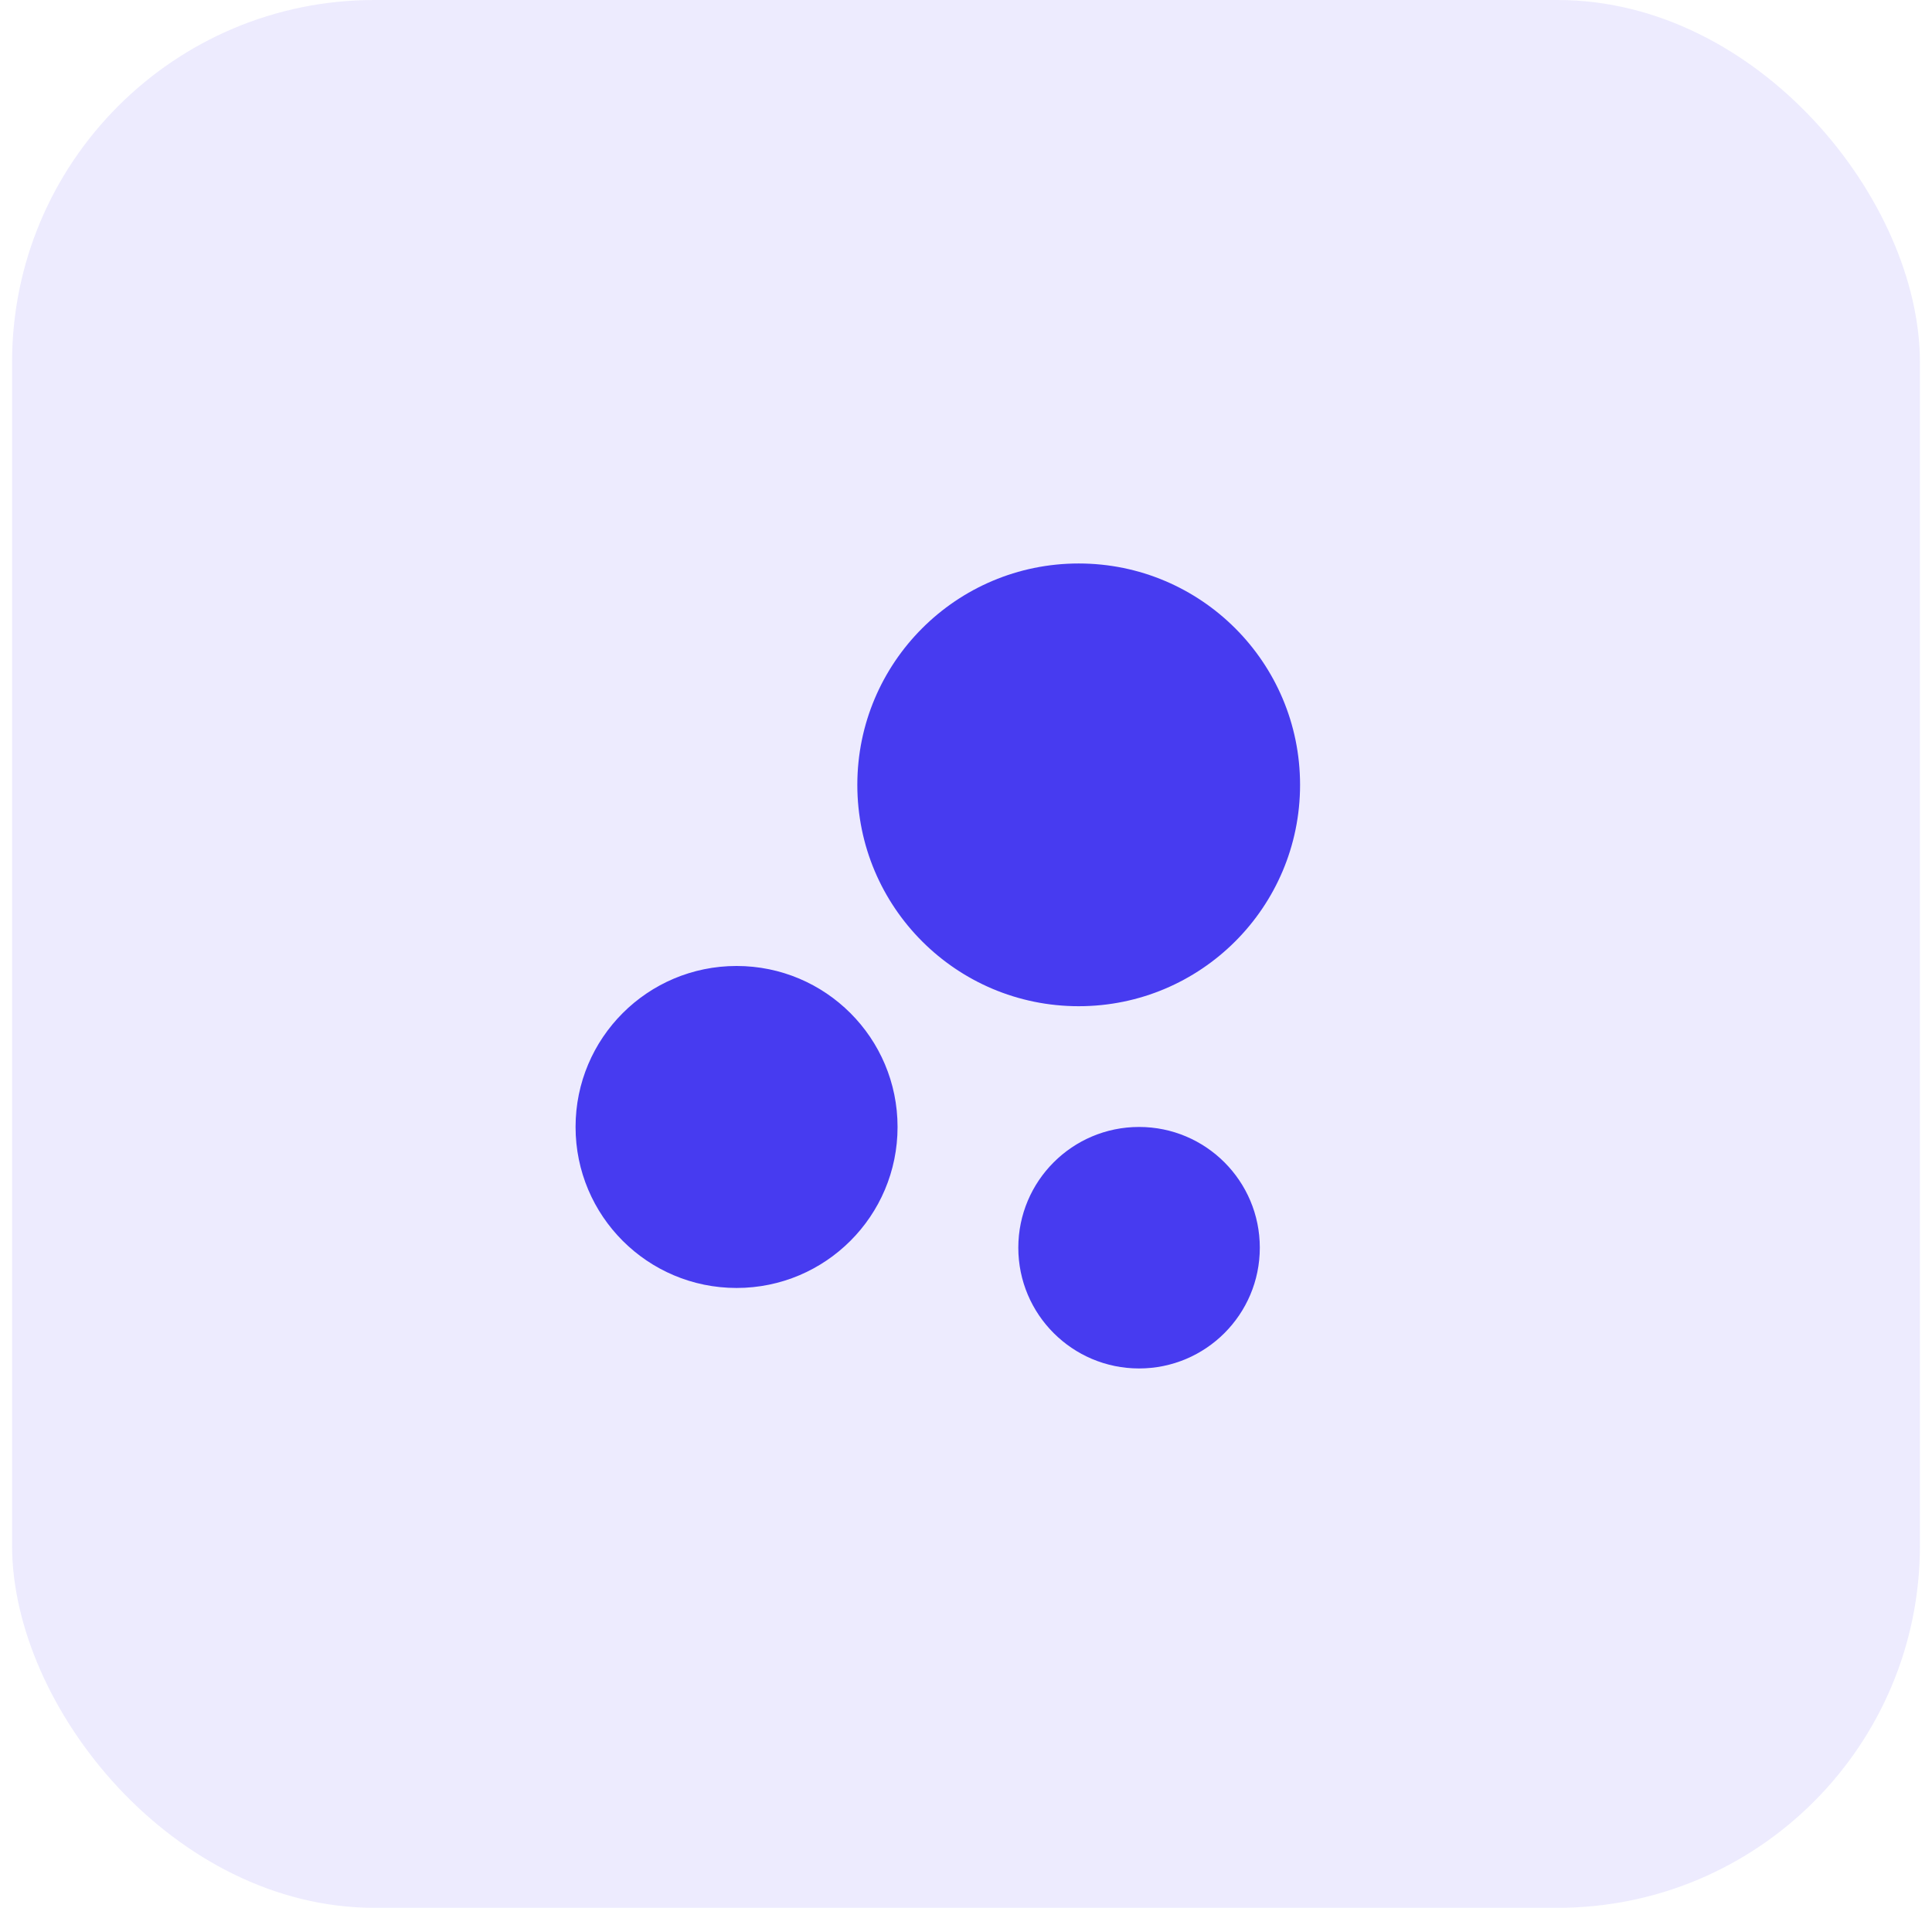 <svg width="80" height="79" viewBox="0 0 80 79" fill="none" xmlns="http://www.w3.org/2000/svg">
<rect opacity="0.1" x="0.5" width="79" height="79" rx="15" fill="#473BF0"/>
<path fill-rule="evenodd" clip-rule="evenodd" d="M53.833 32.5C53.833 27.436 49.73 23.333 44.666 23.333C39.603 23.333 35.5 27.436 35.5 32.5C35.5 37.563 39.603 41.666 44.666 41.666C49.73 41.666 53.833 37.563 53.833 32.5ZM30.5 40C34.183 40 37.166 42.983 37.166 46.666C37.166 50.35 34.183 53.333 30.5 53.333C26.816 53.333 23.833 50.35 23.833 46.666C23.833 42.983 26.816 40 30.5 40ZM47.166 46.666C49.928 46.666 52.166 48.905 52.166 51.666C52.166 54.428 49.928 56.666 47.166 56.666C44.405 56.666 42.166 54.428 42.166 51.666C42.166 48.905 44.405 46.666 47.166 46.666Z" fill="#473BF0"/>
</svg>
